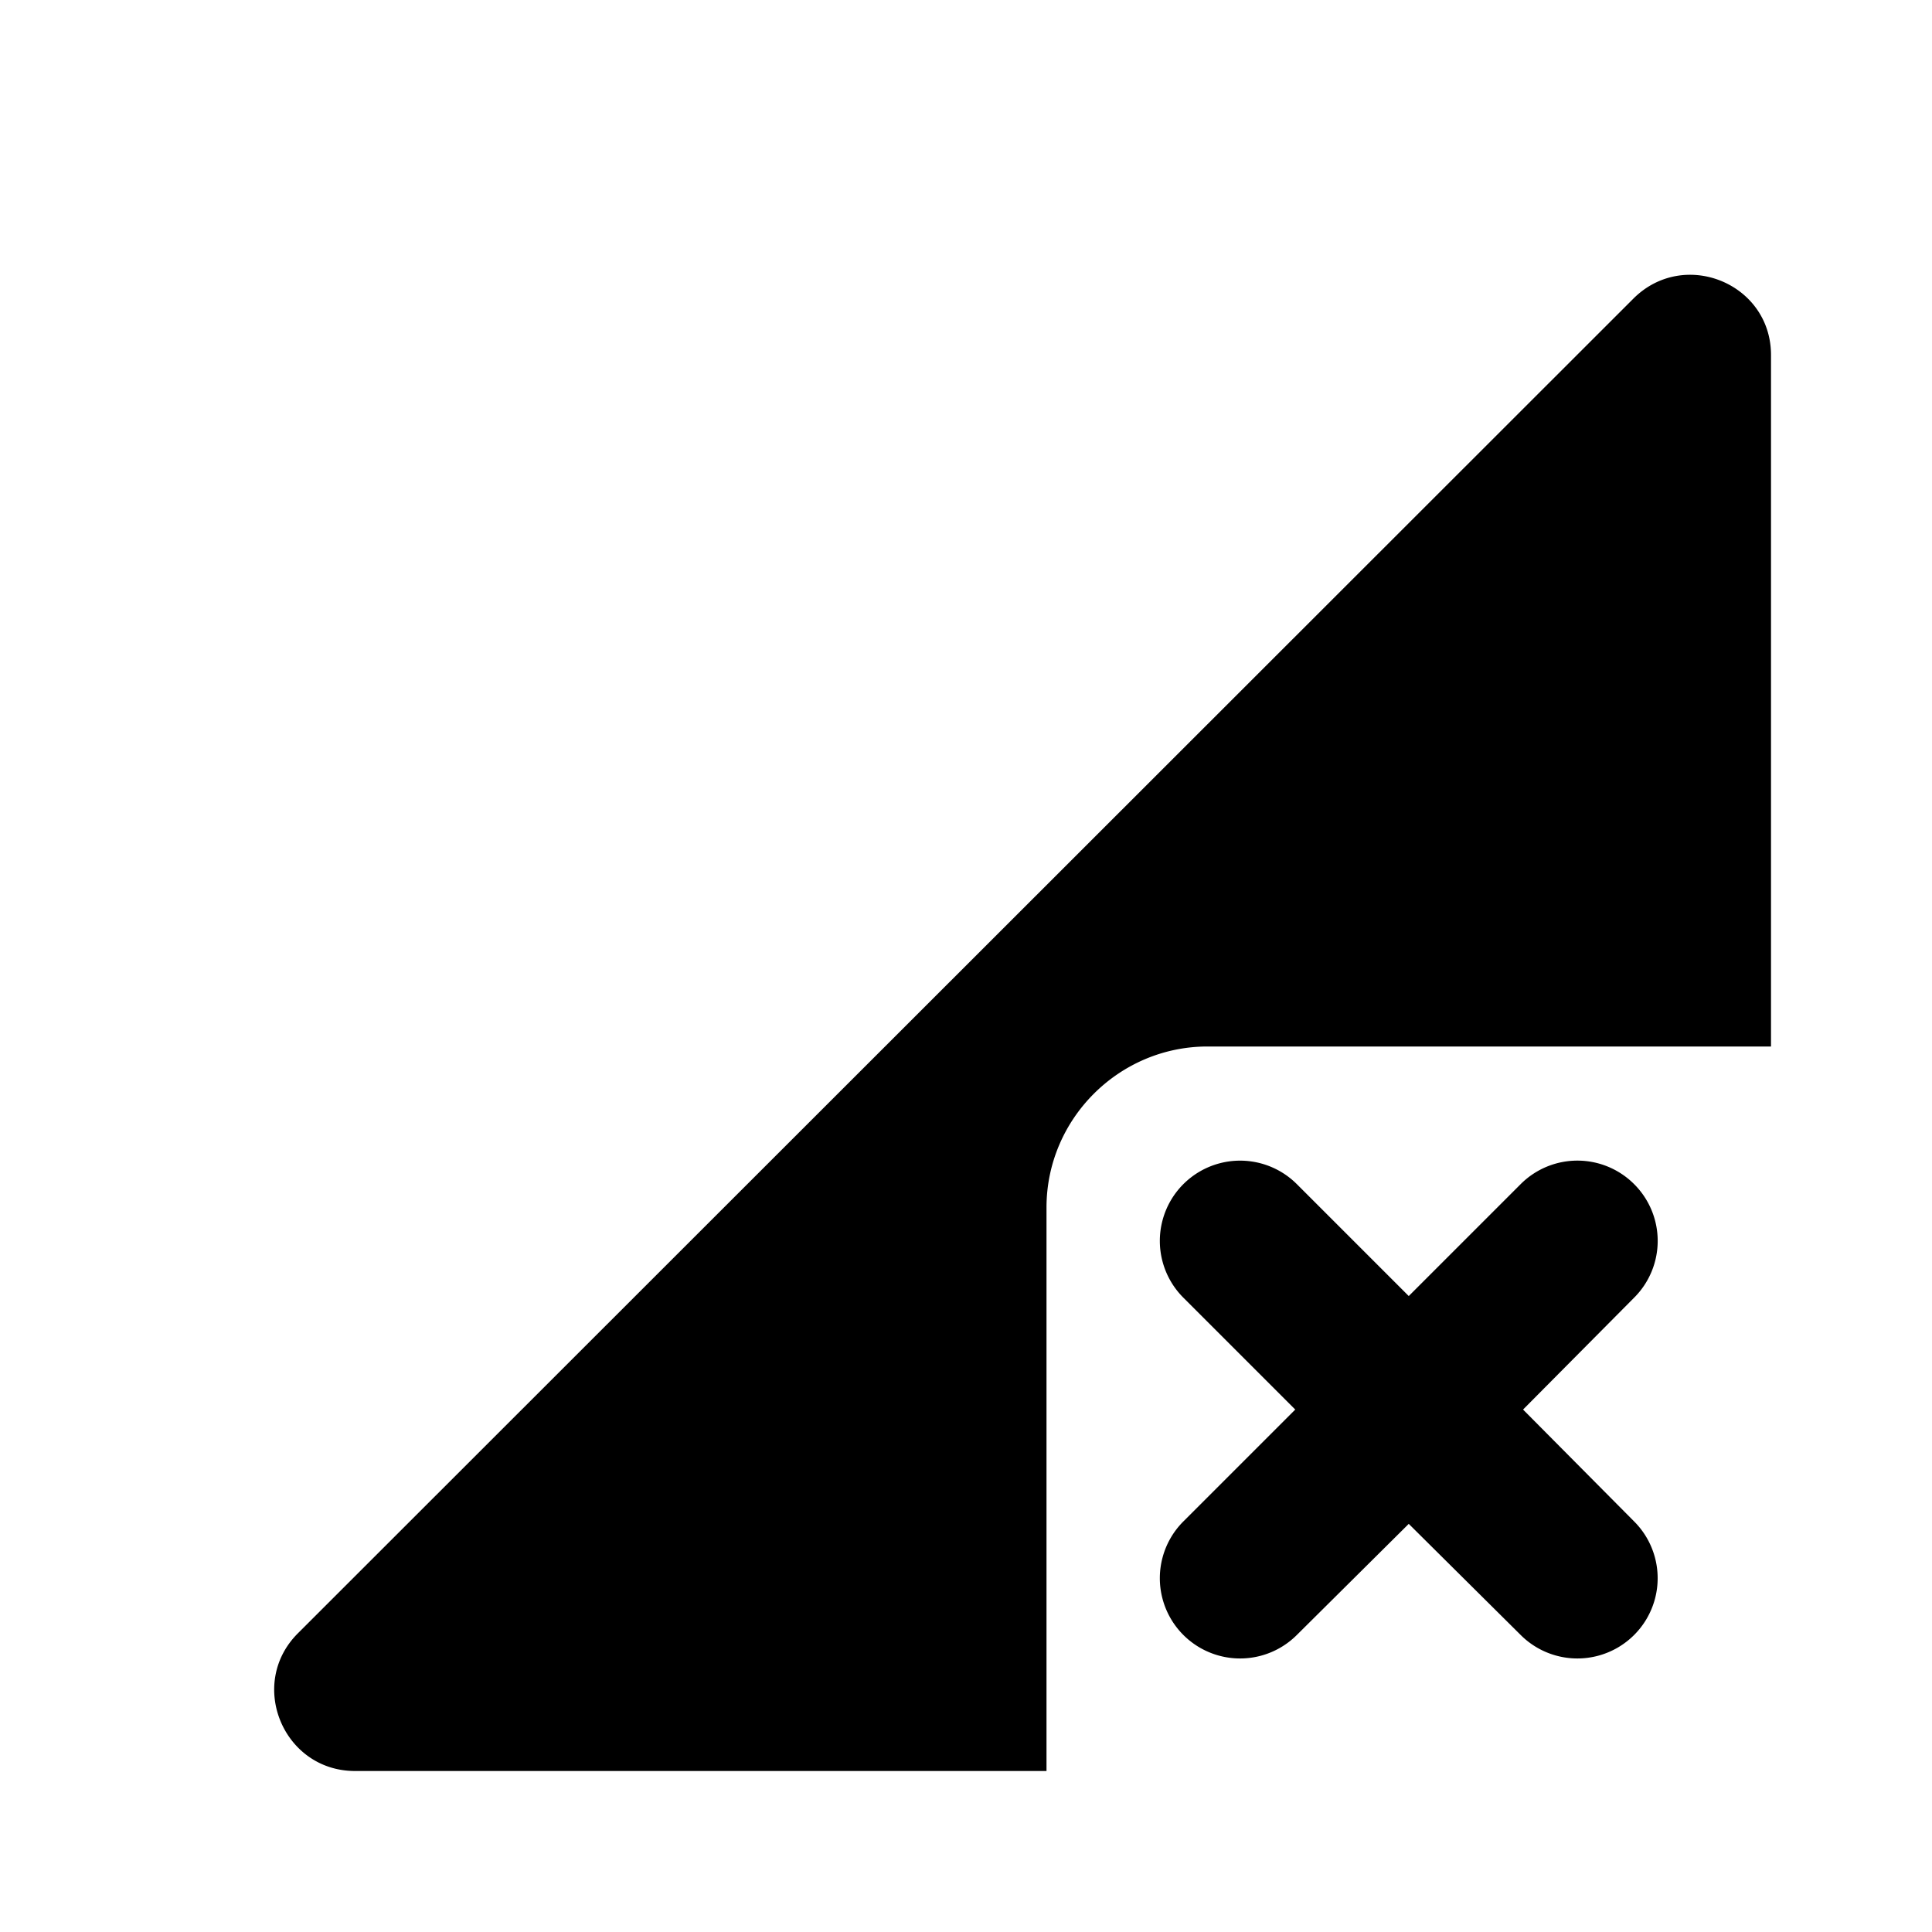 <svg xmlns="http://www.w3.org/2000/svg" width="24" height="24" viewBox="0 0 24 24"><path d="M22 13h-7c-1.1 0-2 .9-2 2v7H4.41c-.89 0-1.34-1.08-.71-1.71L20.29 3.71c.63-.63 1.71-.19 1.71.7V13zm-1.7 1.71a.996.996 0 0 0-1.41 0L17.5 16.1l-1.39-1.39a.996.996 0 1 0-1.41 1.41l1.39 1.39-1.39 1.39a.996.996 0 1 0 1.41 1.41l1.39-1.38 1.39 1.38a.996.996 0 1 0 1.41-1.41l-1.38-1.39 1.38-1.39a.996.996 0 0 0 0-1.41z"/></svg>